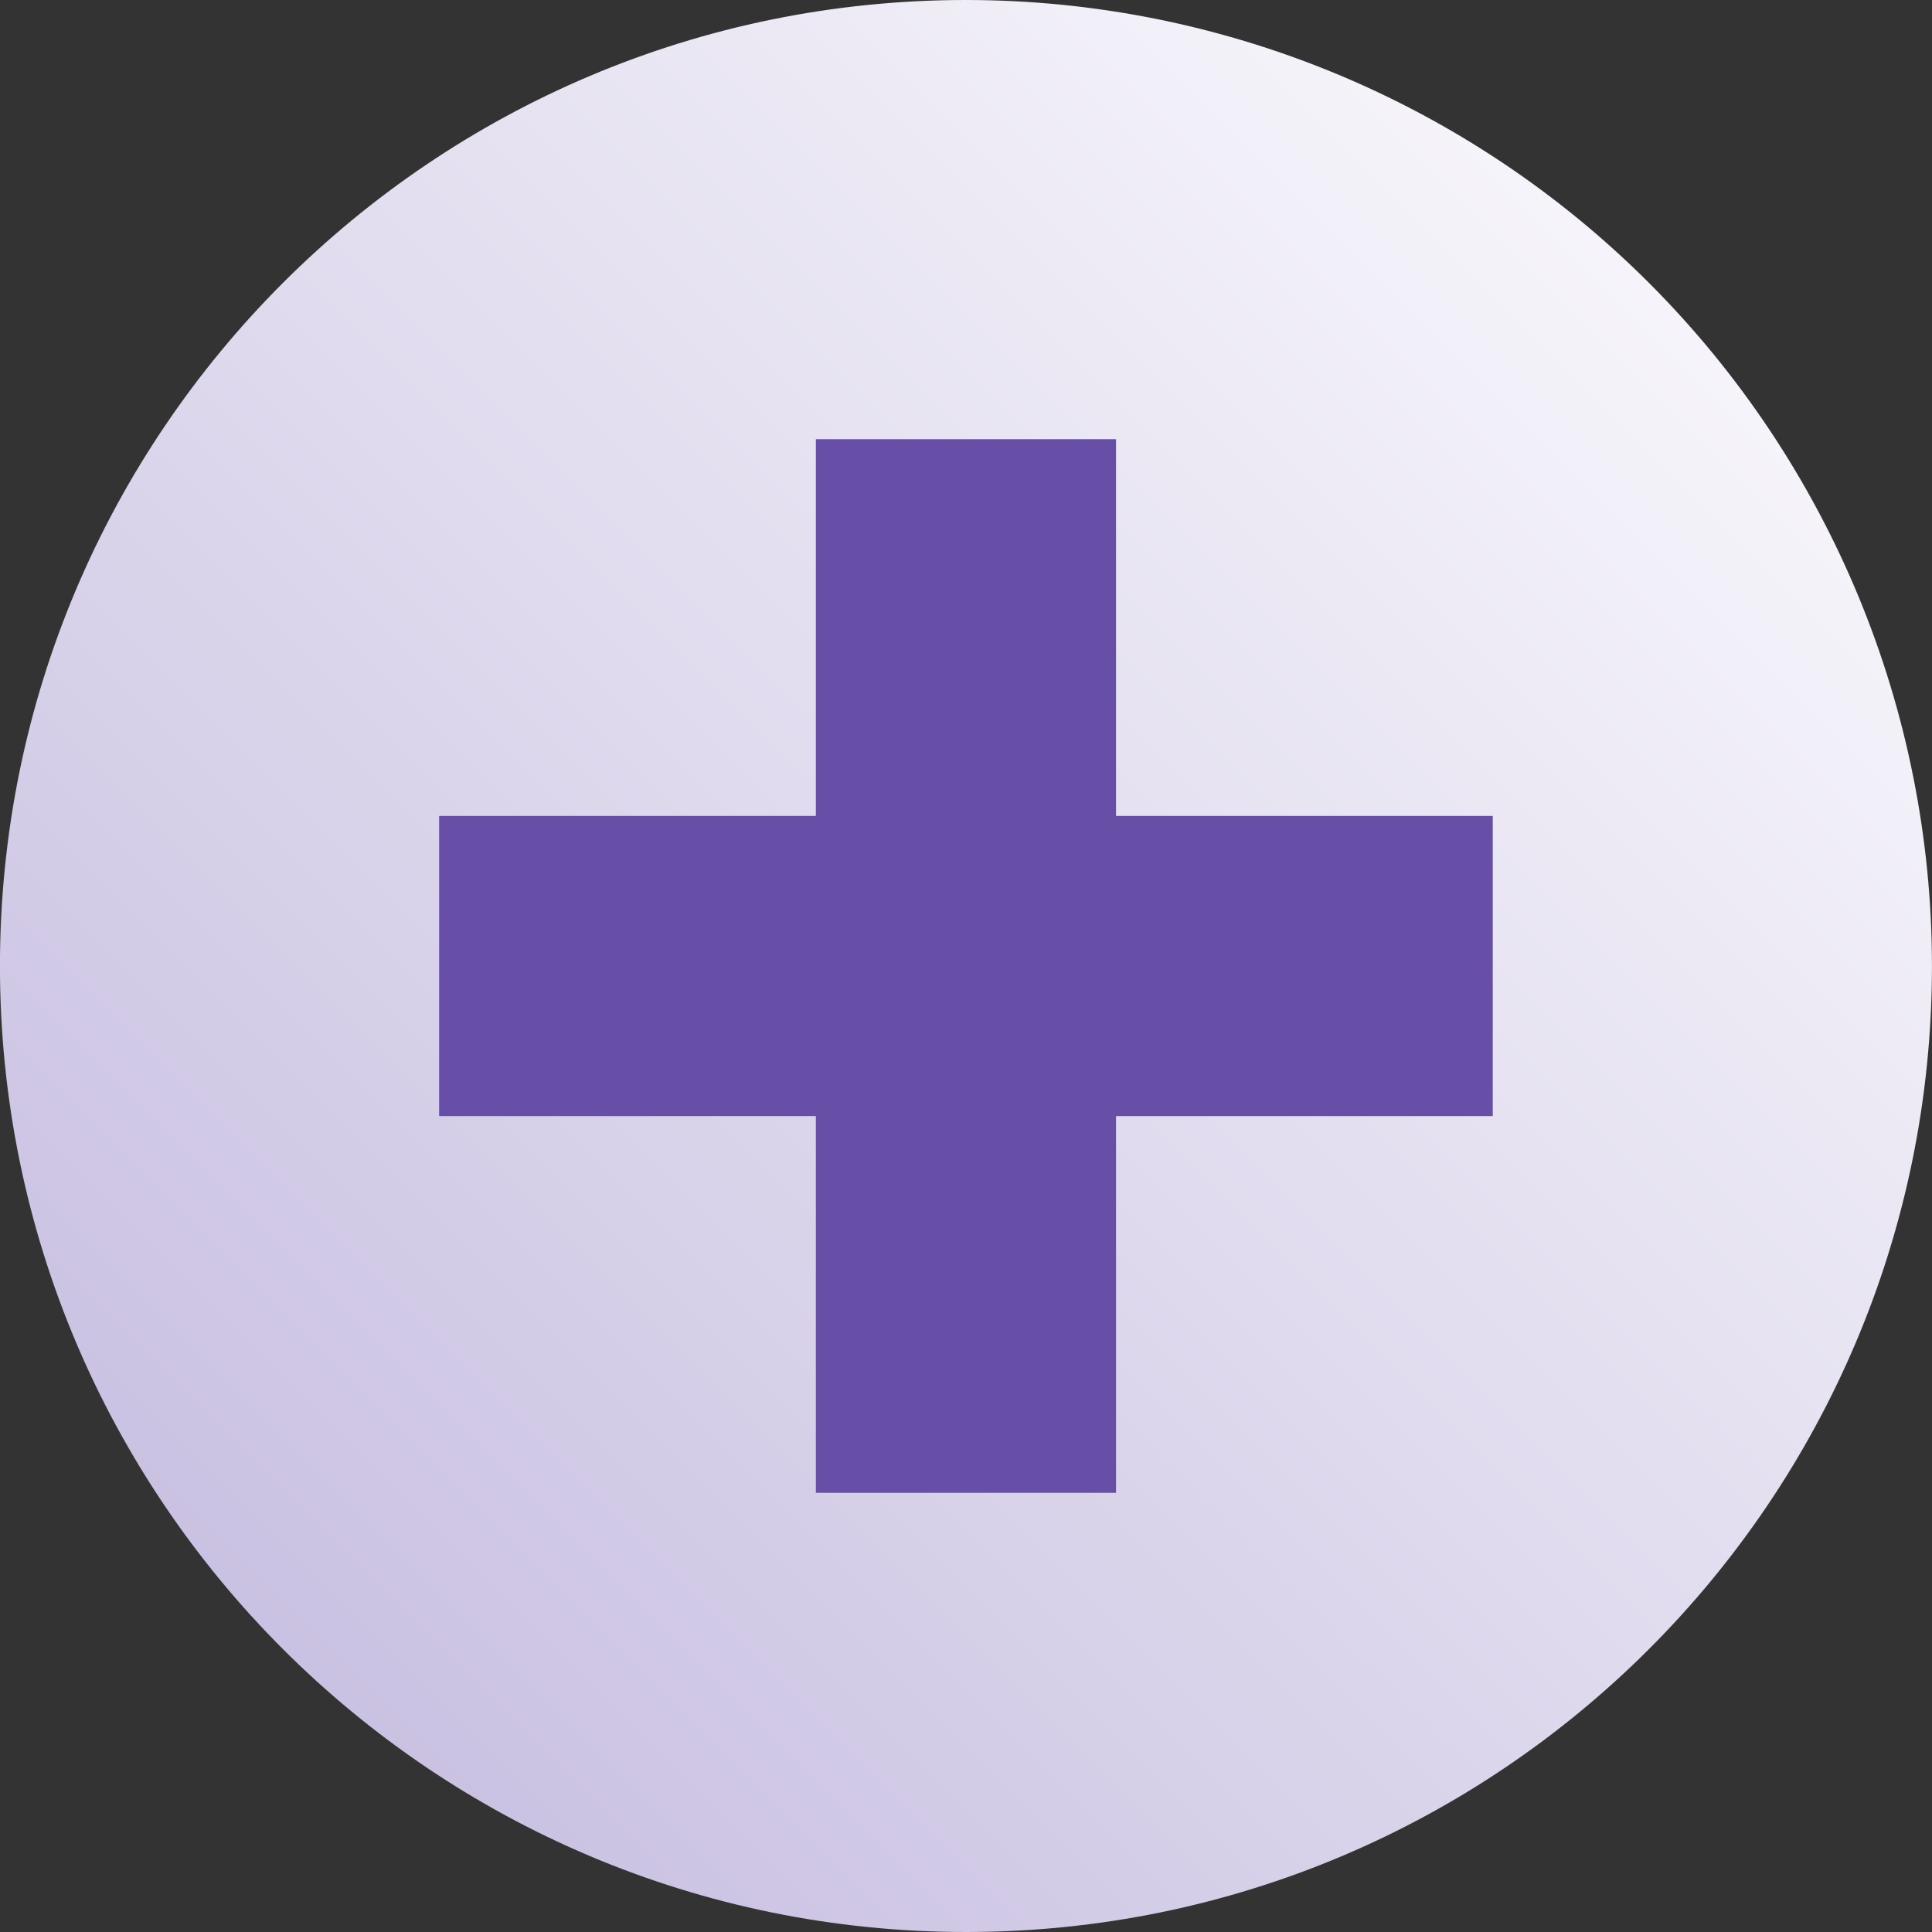 <svg version="1.1" viewBox="0.0 0.0 529.134 529.134" fill="none" stroke="none" stroke-linecap="square" stroke-miterlimit="10" xmlns:xlink="http://www.w3.org/1999/xlink" xmlns="http://www.w3.org/2000/svg"><rect x="0.0" y="0.0" width="529.134" height="529.134" fill="#333333" stroke="none"/><clipPath id="g39c99fc556d_0_233.0"><path d="m0 0l529.134 0l0 529.134l-529.134 0l0 -529.134z" clip-rule="nonzero"/></clipPath><g clip-path="url(#g39c99fc556d_0_233.0)"><path fill="#000000" fill-opacity="0.0" d="m0 0l529.134 0l0 529.134l-529.134 0z" fill-rule="evenodd"/><defs><linearGradient id="g39c99fc556d_0_233.1" gradientUnits="userSpaceOnUse" gradientTransform="matrix(27.355 0.0 0.0 27.355 0.0 0.0)" spreadMethod="pad" x1="9.671" y1="-9.672" x2="-9.672" y2="9.671"><stop offset="0.0" stop-color="#ffffff"/><stop offset="1.0" stop-color="#c1b7dd"/></linearGradient></defs><path fill="url(#g39c99fc556d_0_233.1)" d="m-0.012 264.567l0 0c0 -146.116 118.451 -264.567 264.567 -264.567l0 0c70.168 0 137.461 27.874 187.077 77.49c49.616 49.616 77.49 116.91 77.49 187.077l0 0c0 146.116 -118.451 264.567 -264.567 264.567l0 0c-146.116 0 -264.567 -118.451 -264.567 -264.567z" fill-rule="evenodd"/><path fill="#674ea7" d="m120.27 223.463l103.18 0l0 -103.18l82.208 0l0 103.18l103.18 0l0 82.208l-103.18 0l0 103.18l-82.208 0l0 -103.18l-103.18 0z" fill-rule="evenodd"/></g></svg>